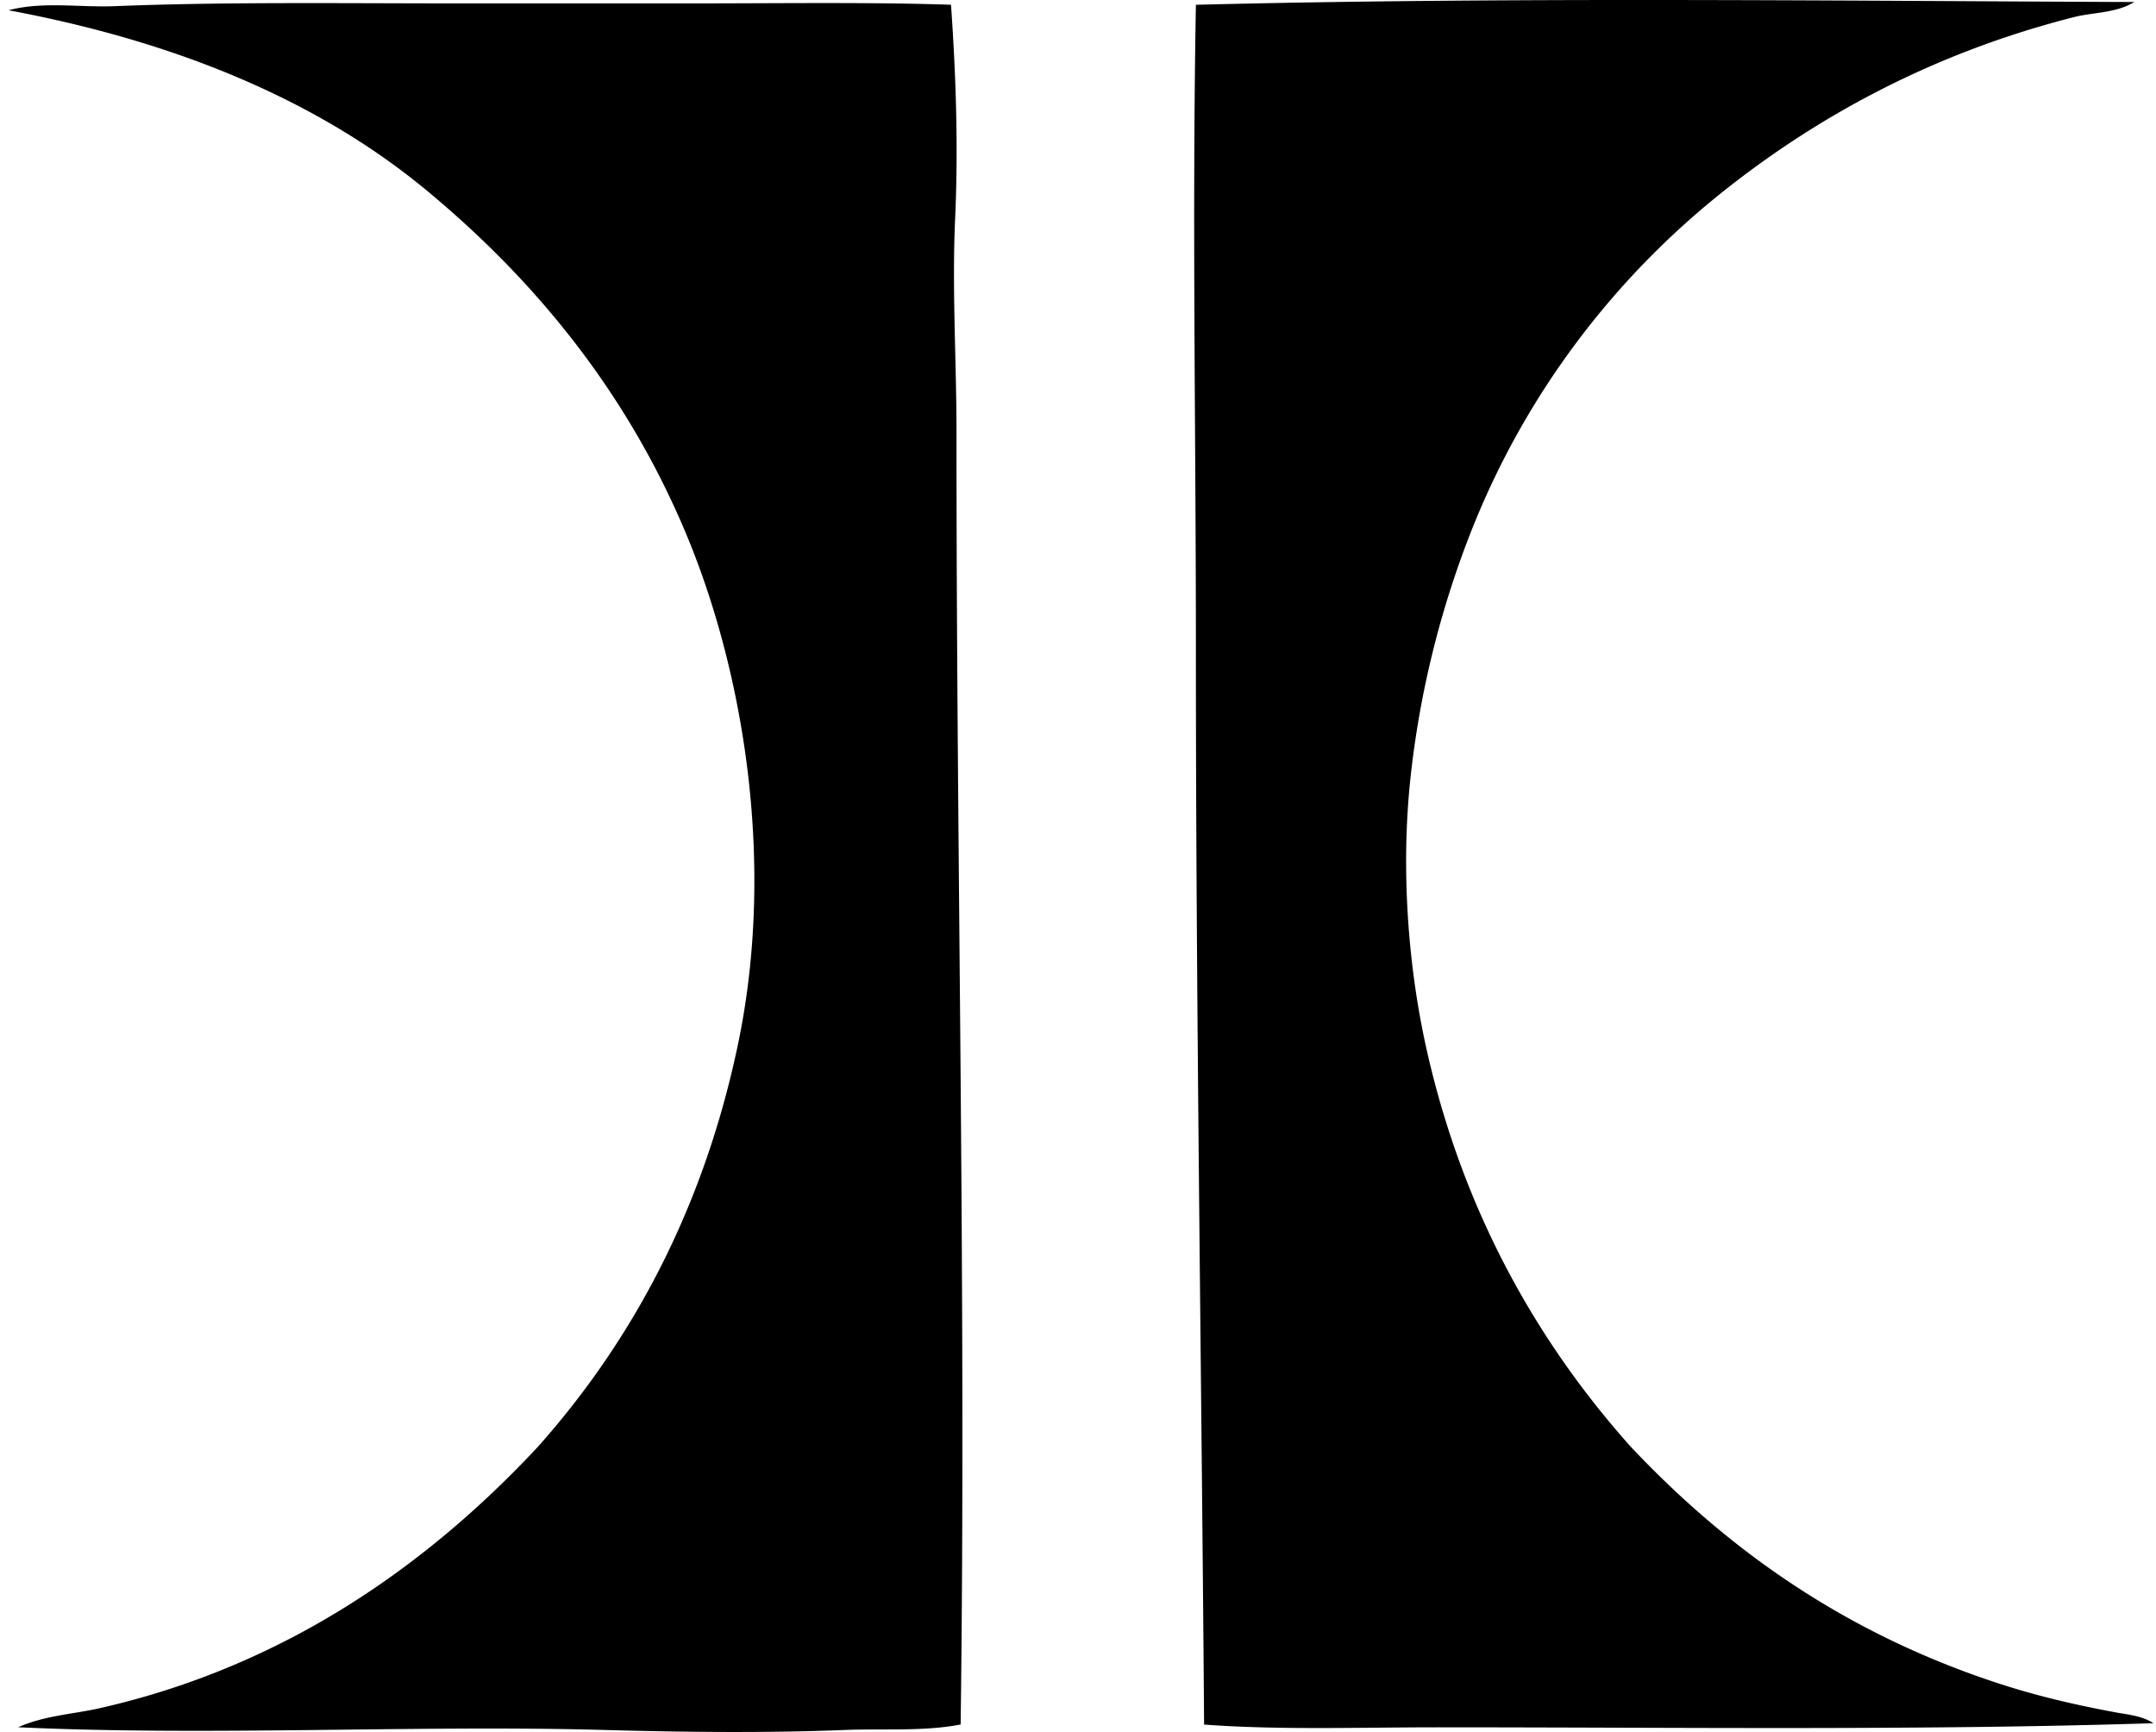 <svg xmlns="http://www.w3.org/2000/svg" width="249" height="200" fill="none" viewBox="0 0 249 200">
  <path fill="#000" fill-rule="evenodd" d="M246.491.235c-2.156 1.306-4.683 1.162-6.951 1.738-15.798 4.006-29.184 11.124-40.442 20.066-12.731 10.1-23.109 23.636-29.386 39.81a109.895 109.895 0 0 0-6.795 27.805c-1.155 10.578-.327 21.954 1.895 31.756 4.232 18.655 12.813 33.658 23.538 45.659 11.203 11.88 24.621 21.394 42.026 27.174 4.435 1.473 8.82 2.53 13.903 3.476 1.456.271 3.103.399 4.425 1.263-26.683.851-54.819.474-82.625.474-9.177 0-18.295.328-27.017-.317-.301-41.365-.952-83.021-.946-124.333 0-24.837-.445-49.694 0-74.253C173.835-.35 210.982.09 246.491.235ZM109.833.55c.573 8.133.848 16.468.478 24.644-.373 8.231.16 16.57.157 24.804-.013 50.058 1.132 99.69.478 149.135-4.366.825-8.896.451-13.432.631-8.823.354-18.295.259-27.645 0-21.64-.602-45.78.717-67.776-.317 3.086-1.365 6.362-1.502 9.481-2.212 21.335-4.847 37.797-16.502 50.552-30.176 10.767-12.102 19.047-27.272 23.066-46.29 4.461-21.11.658-43.38-6.002-59.244C72.425 45.417 62 32.545 49.329 22.033 36.536 11.424 20.015 4.729.983 1.184 4.943.138 9.136.877 13.305.71 25.866.206 39.42.393 52.96.393h26.86c10.06 0 20.961-.157 30.014.157Z" clip-rule="evenodd"/>
</svg>
